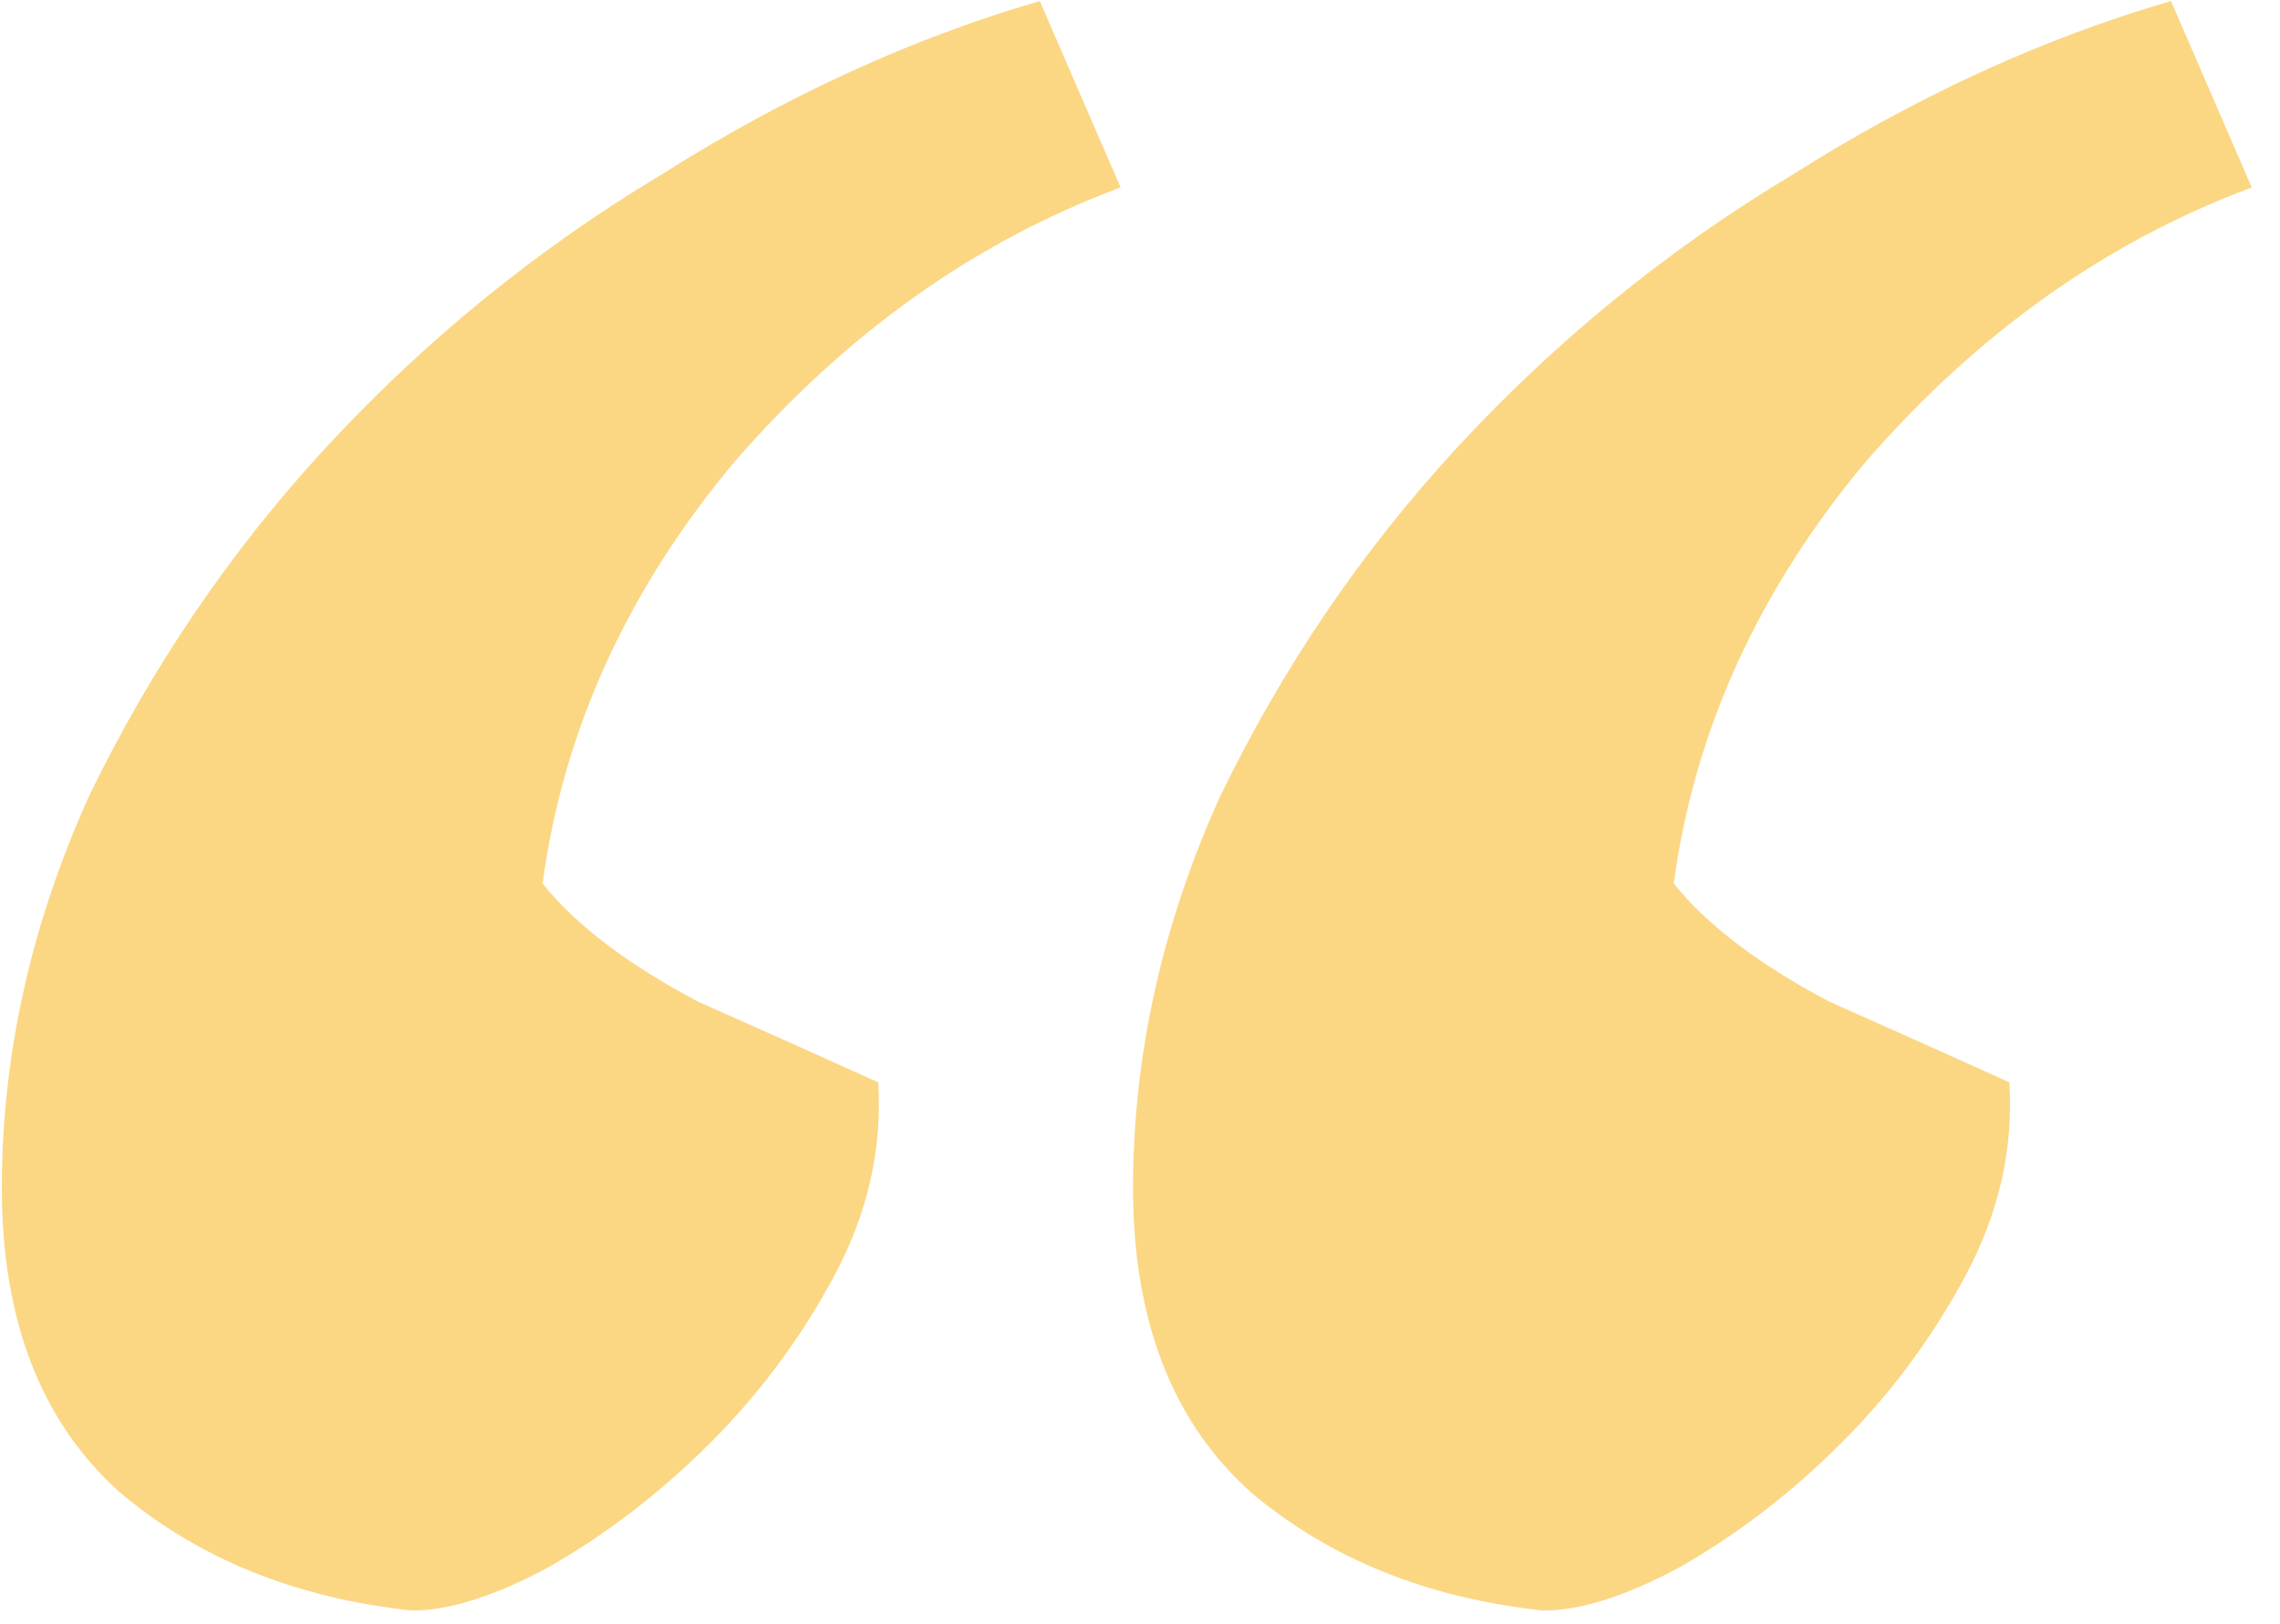 <svg xmlns="http://www.w3.org/2000/svg" width="73" height="52" viewBox="0 0 73 52" fill="none">
<path d="M72.097 6.004C67.453 7.729 63.341 10.648 59.759 14.76C56.309 18.873 54.253 23.384 53.59 28.292C54.651 29.619 56.309 30.879 58.565 32.073C60.953 33.135 62.876 33.997 64.336 34.66C64.468 36.783 64.004 38.839 62.943 40.829C61.881 42.819 60.555 44.61 58.963 46.202C57.371 47.794 55.646 49.121 53.789 50.182C52.064 51.111 50.605 51.575 49.411 51.575C45.696 51.177 42.578 49.917 40.058 47.794C37.537 45.539 36.277 42.288 36.277 38.043C36.277 33.798 37.205 29.619 39.063 25.506C41.053 21.393 43.573 17.679 46.625 14.362C49.809 10.913 53.391 7.994 57.371 5.606C61.351 3.086 65.397 1.228 69.51 0.034L72.097 6.004ZM35.879 6.004C31.235 7.729 27.123 10.648 23.541 14.76C20.091 18.873 18.035 23.384 17.372 28.292C18.433 29.619 20.091 30.879 22.347 32.073C24.735 33.135 26.658 33.997 28.118 34.66C28.25 36.783 27.786 38.839 26.725 40.829C25.663 42.819 24.337 44.61 22.745 46.202C21.153 47.794 19.428 49.121 17.571 50.182C15.846 51.111 14.387 51.575 13.193 51.575C9.478 51.177 6.36 49.917 3.84 47.794C1.319 45.539 0.059 42.288 0.059 38.043C0.059 33.798 0.987 29.619 2.845 25.506C4.835 21.393 7.355 17.679 10.407 14.362C13.591 10.913 17.173 7.994 21.153 5.606C25.133 3.086 29.179 1.228 33.292 0.034L35.879 6.004Z" fill="#fbd784"/>
</svg>